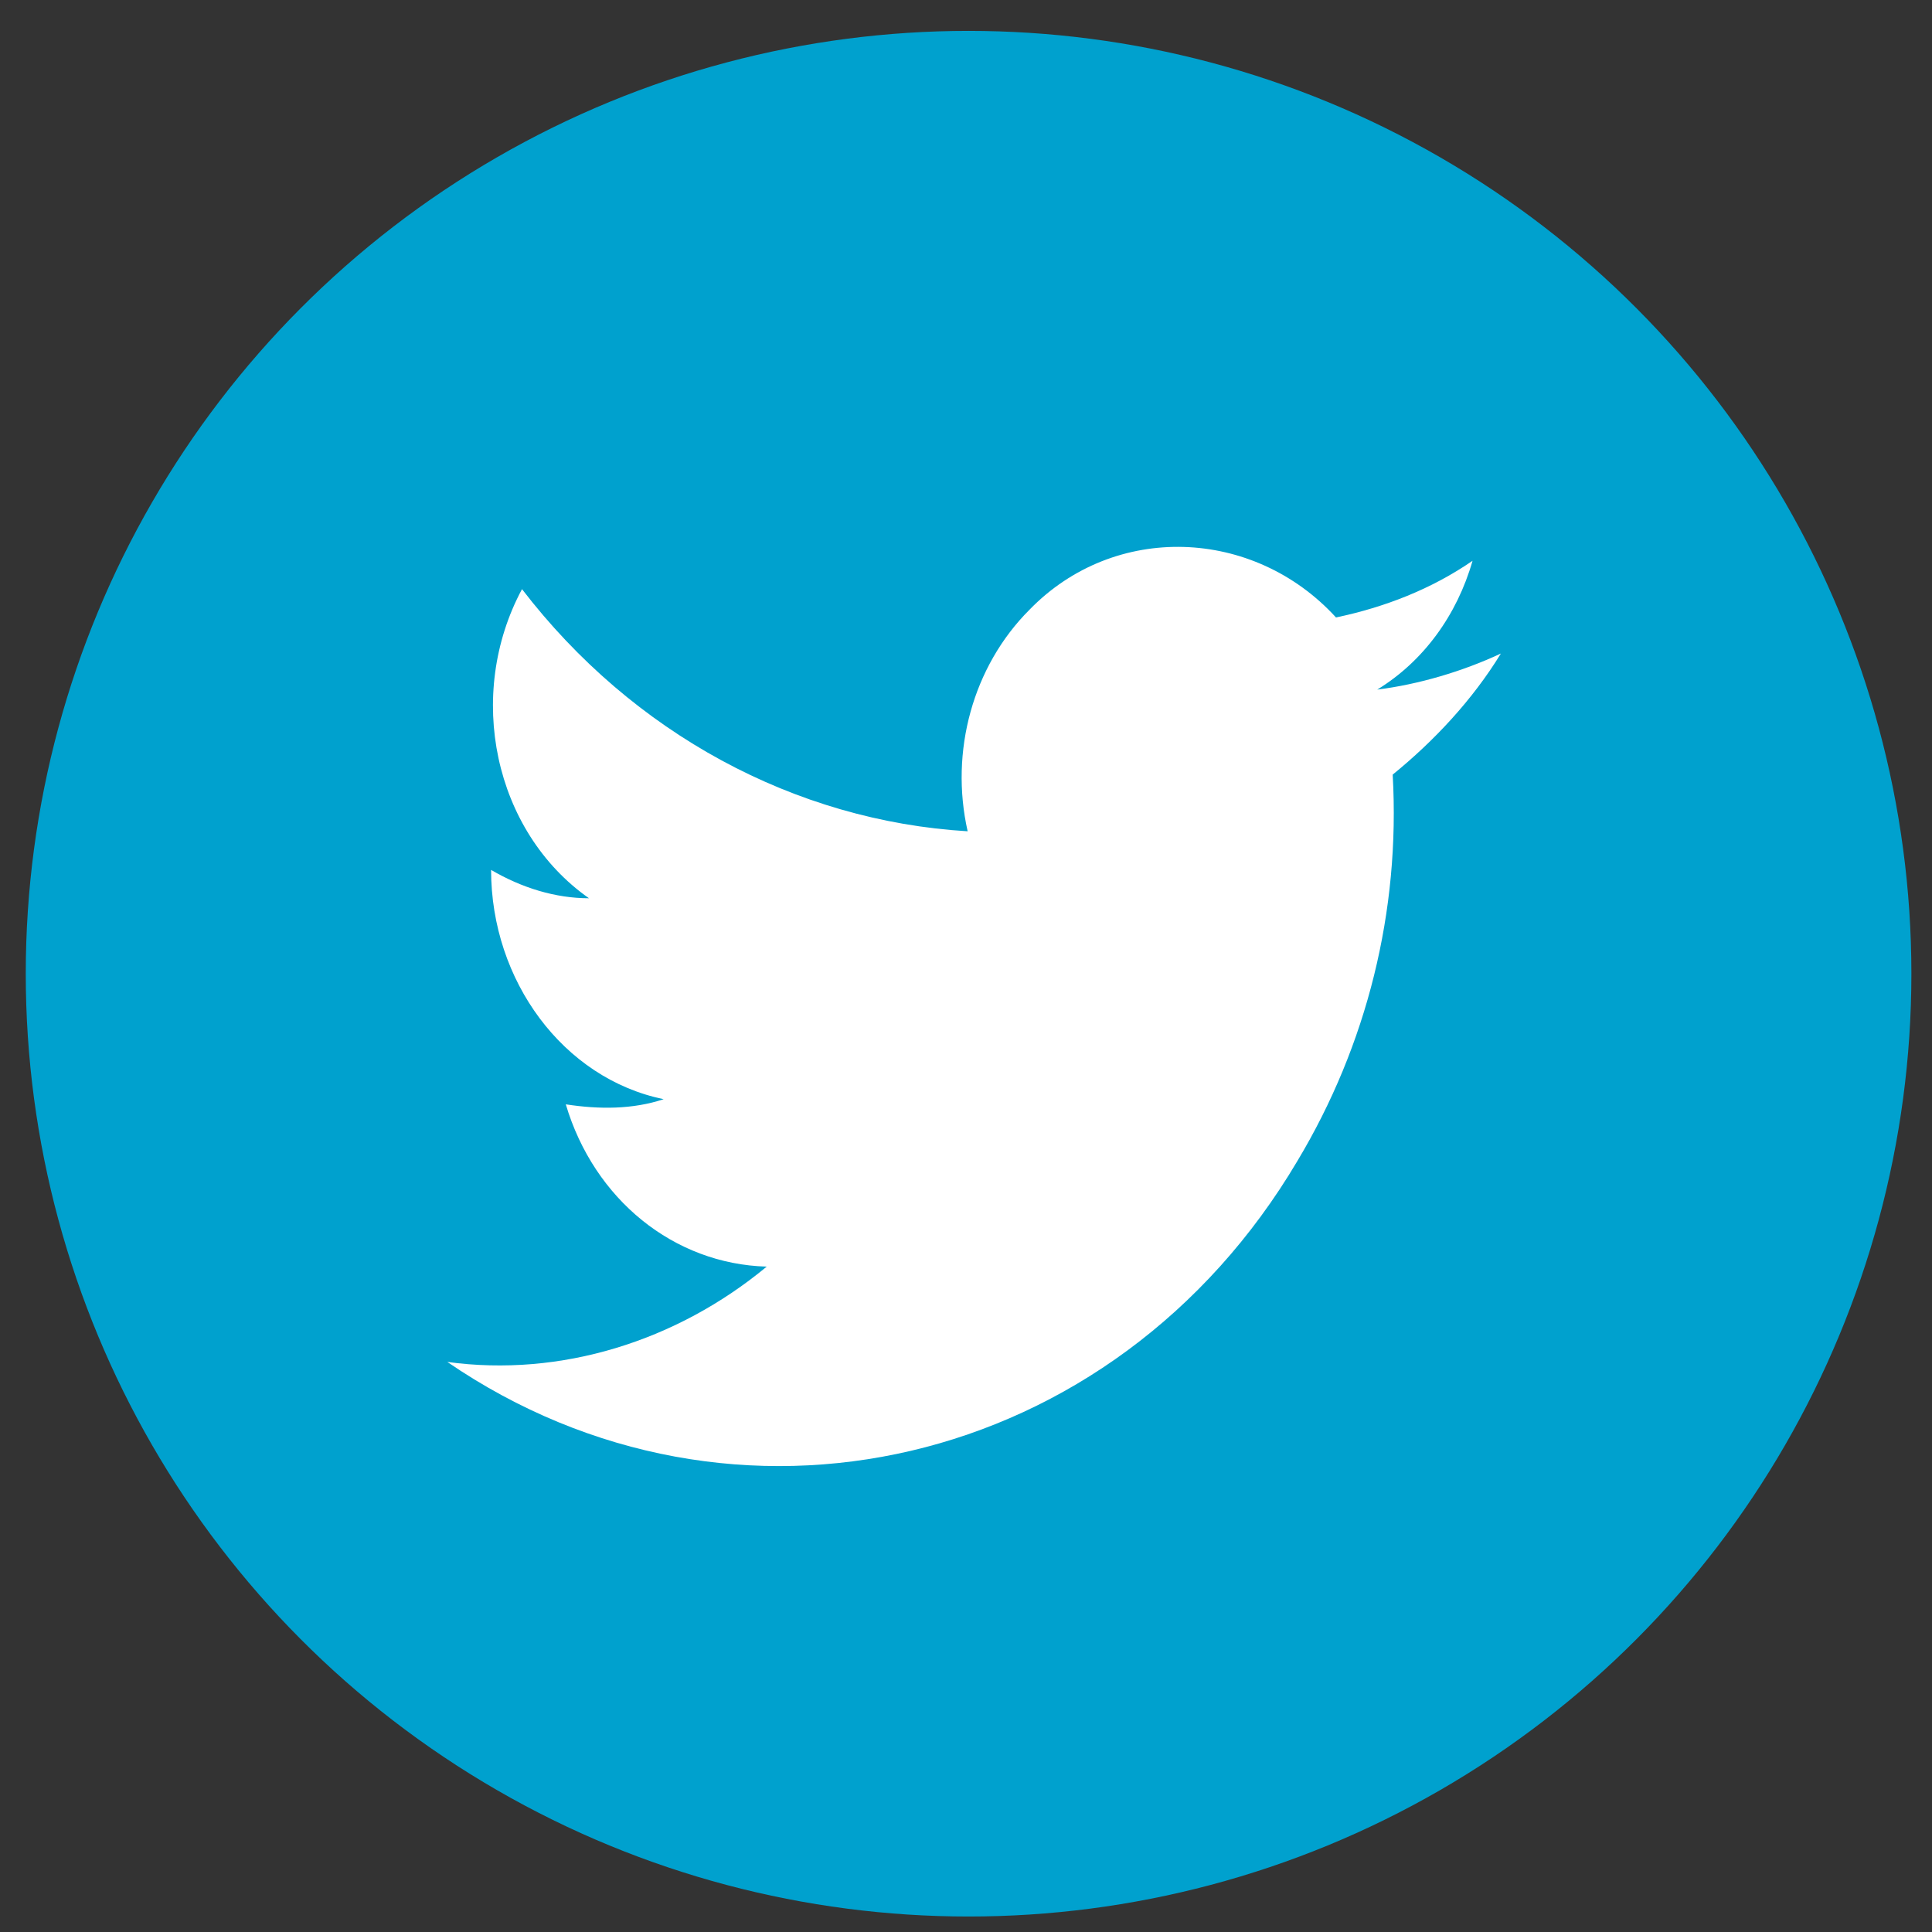 <?xml version="1.0" encoding="utf-8"?>
<!-- Generator: Adobe Illustrator 26.0.1, SVG Export Plug-In . SVG Version: 6.00 Build 0)  -->
<svg version="1.1" id="Layer_1" xmlns="http://www.w3.org/2000/svg" xmlns:xlink="http://www.w3.org/1999/xlink" x="0px" y="0px"
	 viewBox="0 0 75 75" style="enable-background:new 0 0 75 75;" xml:space="preserve">
<rect x="0" y="0" width="75" height="75" fill="#333333" stroke="none"/>
<style type="text/css">
	.st0{fill:#00A1CE;}
	.st1{fill:#FFFFFF;}
</style>
<g id="Group_6467" transform="translate(955 965.899)">
	<circle id="Ellipse_1" class="st0" cx="-917.4" cy="-928.1" r="36.6"/>
</g>
<g id="Group_17_00000061433363352263179700000015553422608024541588_" transform="translate(11.964 13.77)">
	<path id="Path_96_00000183963157344826302750000017286654733755267758_" class="st1" d="M5.4,39.1c11.1,7.6,25.9,4.2,33-7.8
		c2.7-4.5,4-9.7,3.7-15c1.6-1.3,3.1-2.9,4.2-4.7c-1.5,0.7-3.2,1.2-4.8,1.4c1.8-1.1,3.1-2.9,3.7-5c-1.6,1.1-3.4,1.8-5.3,2.2
		C36.7,6.7,31.3,6.5,28,9.9c-2.2,2.2-3.1,5.5-2.4,8.6c-6.7-0.4-13-3.8-17.3-9.4c-2.2,4.1-1.1,9.4,2.6,12c-1.3,0-2.6-0.4-3.8-1.1
		c0,4.3,2.8,8.1,6.7,8.9c-1.2,0.4-2.5,0.4-3.8,0.2c1.1,3.7,4.2,6.2,7.8,6.3C14.3,38.3,9.8,39.7,5.4,39.1z"/>
</g>
</svg>
